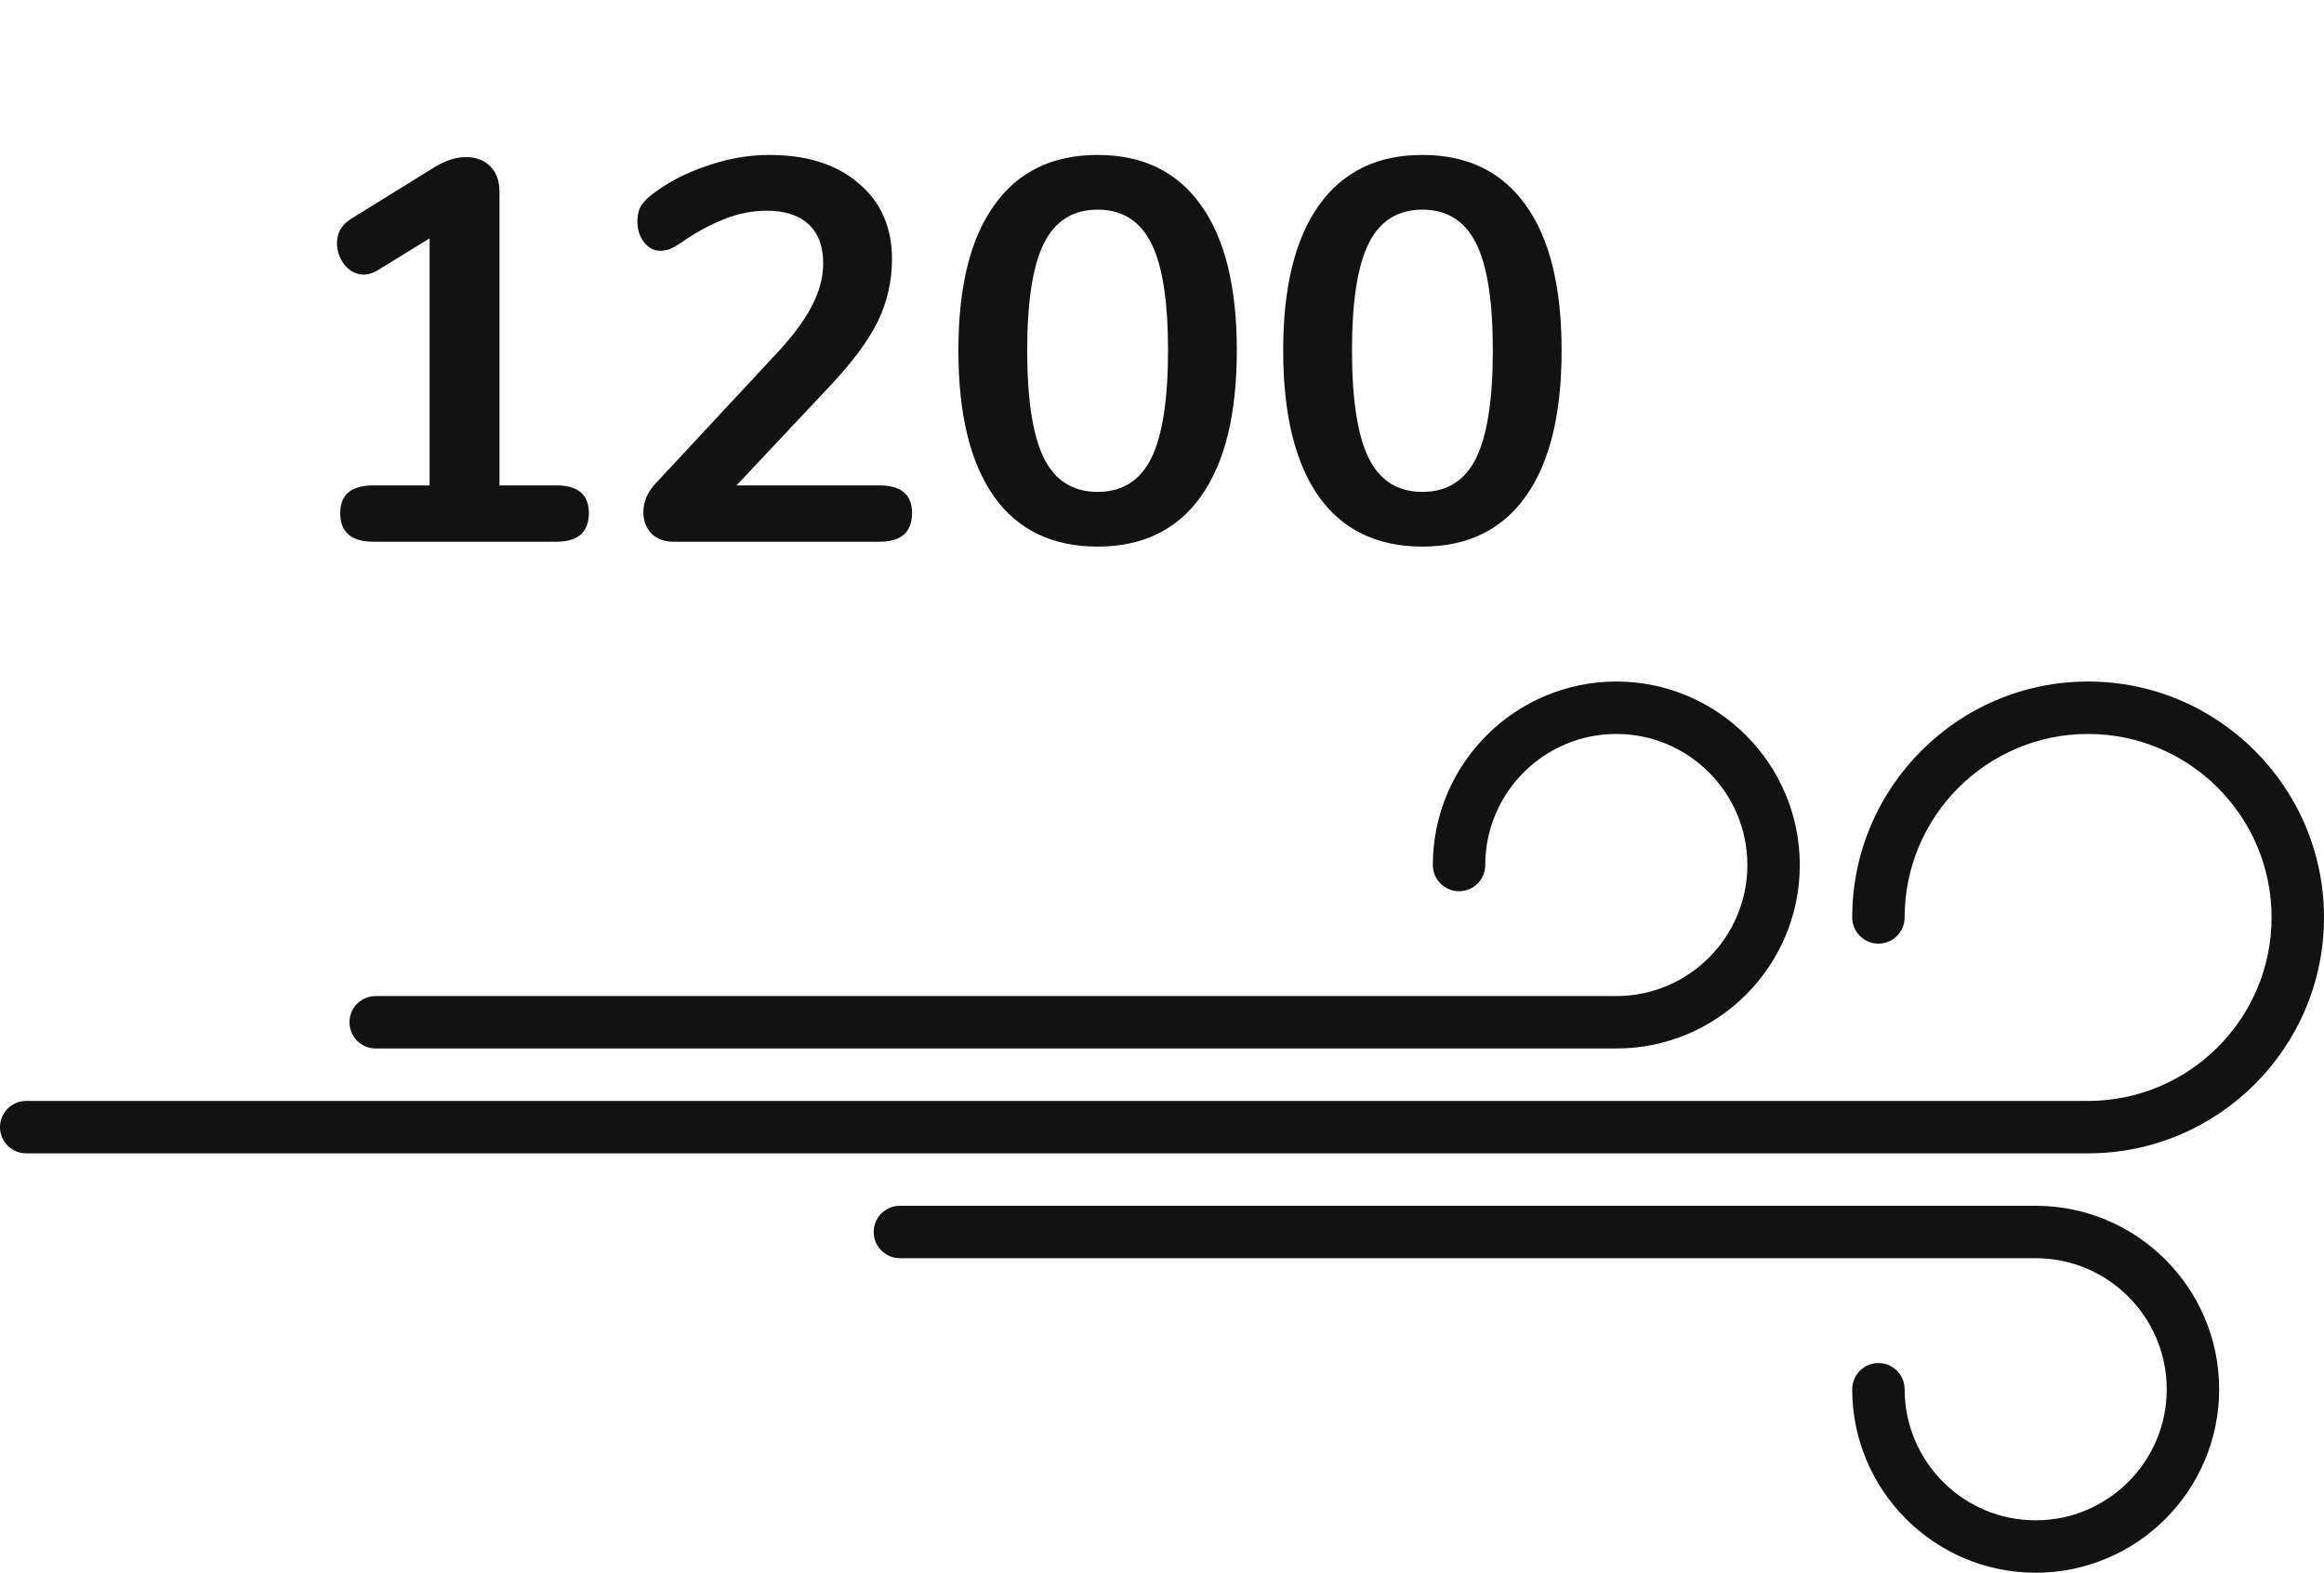 <svg fill="none" height="90" viewBox="0 0 133 90" width="133" xmlns="http://www.w3.org/2000/svg"><g fill="#121212"><path d="m21.5 60h71c5.79 0 10.5-4.71 10.5-10.5s-4.71-10.5-10.5-10.5-10.5 4.71-10.5 10.5c0 .828.672 1.5 1.5 1.5s1.5-.672 1.5-1.5c0-4.134 3.363-7.5 7.5-7.5s7.5 3.366 7.5 7.5-3.363 7.5-7.5 7.5h-71c-.828 0-1.5.672-1.5 1.5s.672 1.5 1.5 1.5z"/><path d="m116.5 69h-65c-.828 0-1.5.672-1.5 1.5s.672 1.5 1.5 1.5h65c4.137 0 7.5 3.366 7.5 7.5s-3.363 7.5-7.5 7.5-7.5-3.366-7.5-7.5c0-.828-.672-1.5-1.5-1.5s-1.5.672-1.5 1.5c0 5.79 4.71 10.5 10.5 10.5s10.5-4.71 10.5-10.5-4.71-10.5-10.5-10.5z"/><path d="m119.5 39c-7.443 0-13.5 6.057-13.5 13.5 0 .828.672 1.5 1.5 1.5s1.5-.672 1.5-1.5c0-5.79 4.71-10.5 10.5-10.5s10.5 4.71 10.5 10.5-4.71 10.5-10.5 10.5h-118c-.828 0-1.5.672-1.5 1.5s.672 1.5 1.5 1.5h118c7.443 0 13.5-6.057 13.5-13.5s-6.057-13.5-13.5-13.5z"/><path d="m31.84 27.776c1.24 0 1.86.527 1.86 1.581 0 1.095-.62 1.643-1.86 1.643h-10.478c-1.261 0-1.891-.548-1.891-1.643 0-1.054.63-1.581 1.891-1.581h3.224v-14.136l-2.976 1.829c-.289.165-.548.248-.775.248-.434 0-.806-.186-1.116-.558-.289-.372-.434-.785-.434-1.24 0-.599.269-1.064.806-1.395l4.805-2.976c.62-.372 1.209-.558 1.767-.558.579 0 1.044.176 1.395.527.351.351.527.837.527 1.457v16.802zm18.495 0c1.24 0 1.86.527 1.86 1.581 0 1.095-.62 1.643-1.86 1.643h-11.78c-.537 0-.961-.155-1.271-.465-.31-.331-.465-.734-.465-1.209 0-.62.238-1.178.713-1.674l7.068-7.595c.868-.951 1.498-1.819 1.891-2.604.413-.806.62-1.602.62-2.387 0-.971-.279-1.715-.837-2.232s-1.354-.775-2.387-.775c-.847 0-1.674.165-2.48.496-.785.31-1.581.744-2.387 1.302-.207.145-.413.269-.62.372-.207.083-.413.124-.62.124-.351 0-.661-.165-.93-.496-.248-.331-.372-.723-.372-1.178 0-.31.052-.579.155-.806.124-.227.31-.444.558-.651.909-.723 1.974-1.292 3.193-1.705 1.219-.434 2.439-.651 3.658-.651 2.129 0 3.823.537 5.084 1.612 1.281 1.075 1.922 2.521 1.922 4.34 0 1.261-.269 2.449-.806 3.565-.537 1.095-1.447 2.325-2.728 3.689l-5.363 5.704zm12.48 3.503c-2.583 0-4.557-.951-5.921-2.852-1.364-1.922-2.046-4.712-2.046-8.37 0-3.637.682-6.407 2.046-8.308 1.364-1.922 3.338-2.883 5.921-2.883 2.583 0 4.557.961 5.921 2.883 1.364 1.901 2.046 4.671 2.046 8.308s-.682 6.417-2.046 8.339-3.338 2.883-5.921 2.883zm0-3.131c1.405 0 2.428-.641 3.069-1.922.641-1.302.961-3.358.961-6.169 0-2.831-.32-4.877-.961-6.138-.641-1.281-1.664-1.922-3.069-1.922-1.405 0-2.428.641-3.069 1.922-.641 1.281-.961 3.327-.961 6.138s.32 4.867.961 6.169c.641 1.281 1.664 1.922 3.069 1.922zm18.588 3.131c-2.583 0-4.557-.951-5.921-2.852-1.364-1.922-2.046-4.712-2.046-8.37 0-3.637.682-6.407 2.046-8.308 1.364-1.922 3.338-2.883 5.921-2.883 2.583 0 4.557.961 5.921 2.883 1.364 1.901 2.046 4.671 2.046 8.308s-.682 6.417-2.046 8.339-3.338 2.883-5.921 2.883zm0-3.131c1.405 0 2.428-.641 3.069-1.922.641-1.302.961-3.358.961-6.169 0-2.831-.32-4.877-.961-6.138-.641-1.281-1.664-1.922-3.069-1.922-1.405 0-2.428.641-3.069 1.922-.641 1.281-.961 3.327-.961 6.138s.32 4.867.961 6.169c.641 1.281 1.664 1.922 3.069 1.922z"/></g></svg>